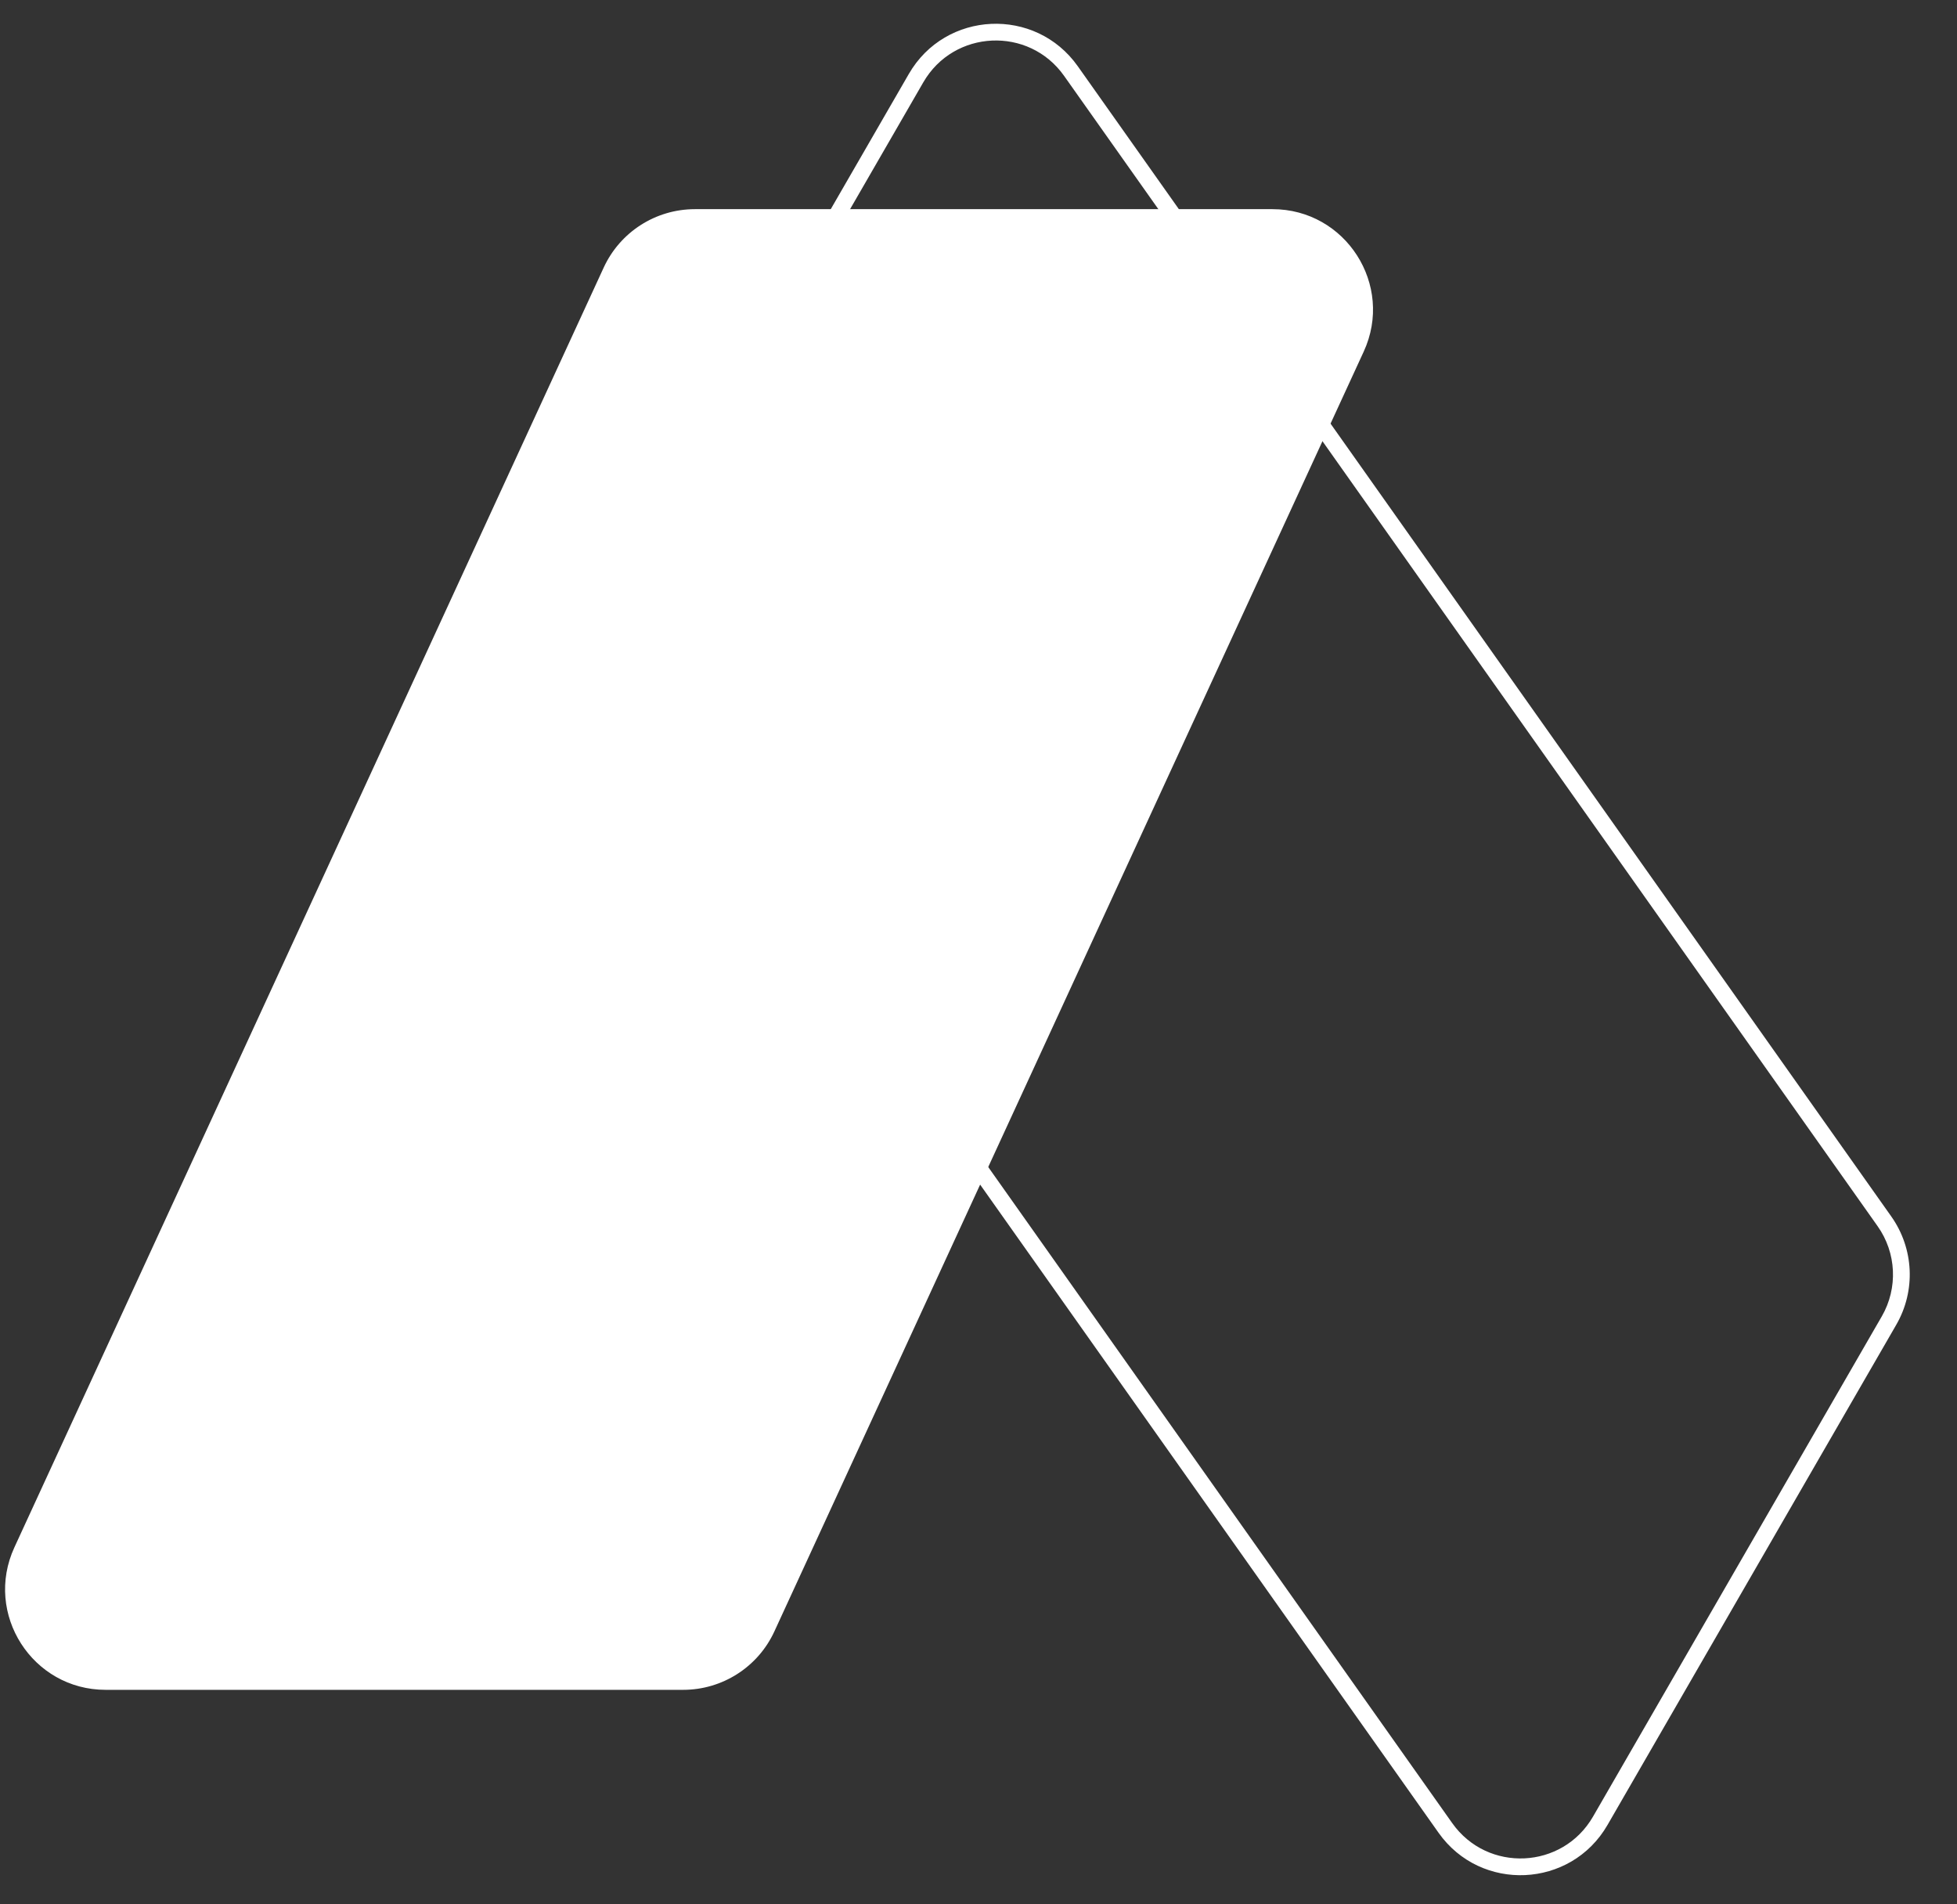 <?xml version="1.0" encoding="UTF-8"?> <svg xmlns="http://www.w3.org/2000/svg" width="37" height="36" viewBox="0 0 37 36" fill="none"><rect x="0" y="0" width="37" height="36" fill="#333333" stroke="none"/><path d="M11.414 5.058C11.724 4.385 12.397 3.954 13.139 3.954H24.058C25.443 3.954 26.362 5.389 25.783 6.647L14.641 30.84C14.331 31.514 13.657 31.945 12.916 31.945H1.997C0.612 31.945 -0.307 30.51 0.272 29.252L11.414 5.058Z" fill="white"></path><path fill-rule="evenodd" clip-rule="evenodd" d="M17.456 1.557L11.996 11.013C11.688 11.548 11.718 12.214 12.075 12.718L27.456 34.464C28.123 35.406 29.541 35.341 30.118 34.342L35.578 24.885C35.887 24.35 35.856 23.684 35.499 23.18L20.118 1.434C19.452 0.492 18.033 0.557 17.456 1.557ZM11.722 10.855C11.352 11.497 11.388 12.296 11.816 12.901L27.198 34.647C27.997 35.778 29.7 35.699 30.392 34.5L35.852 25.043C36.223 24.401 36.186 23.603 35.758 22.997L20.377 1.252C19.577 0.121 17.874 0.199 17.182 1.399L11.722 10.855Z" fill="white"></path></svg> 